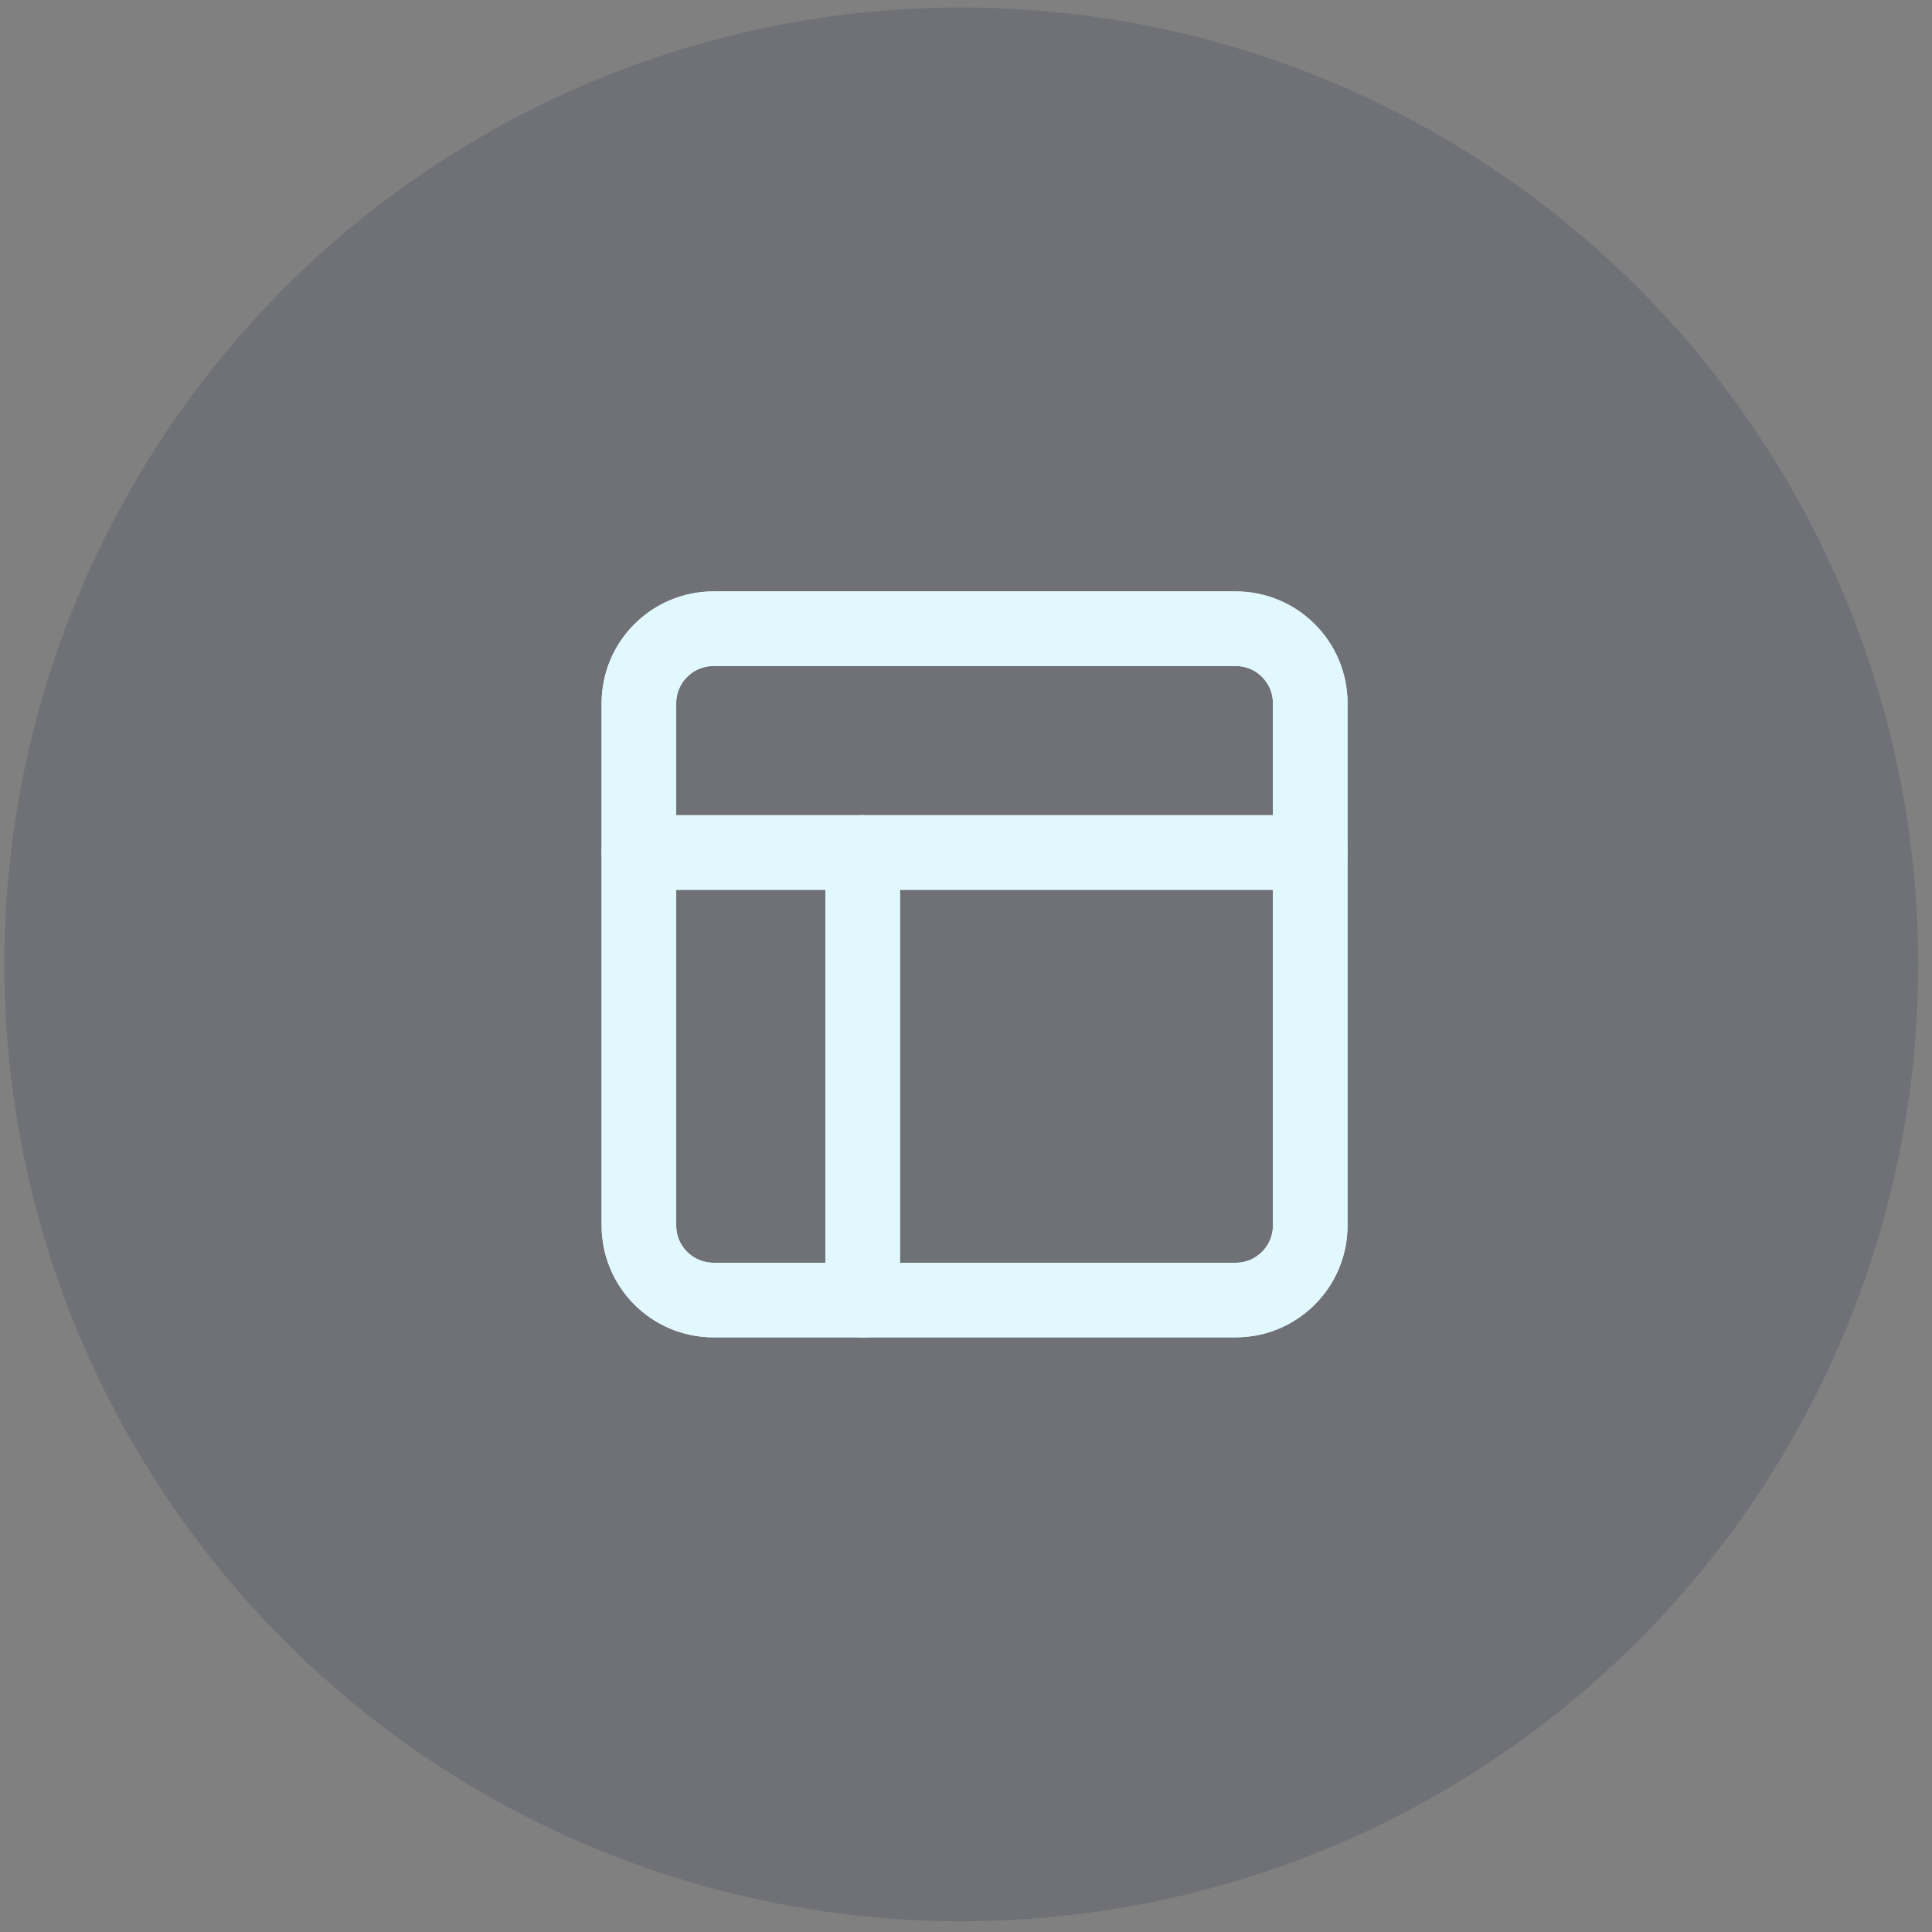 <?xml version="1.0" encoding="UTF-8"?> <svg xmlns="http://www.w3.org/2000/svg" width="110" height="110" viewBox="0 0 110 110" fill="none"><rect x="0" y="0" width="110" height="110" fill="#808080" stroke="none"/> <g style="mix-blend-mode:multiply"> <circle cx="54.733" cy="54.908" r="54.483" fill="#2E3A59" fill-opacity="0.2"></circle> </g> <path fill-rule="evenodd" clip-rule="evenodd" d="M36.377 40.043C36.377 37.697 38.278 35.796 40.624 35.796H70.353C72.699 35.796 74.6 37.697 74.6 40.043V69.772C74.6 72.118 72.699 74.019 70.353 74.019H40.624C38.278 74.019 36.377 72.118 36.377 69.772V40.043Z" stroke="#E2F8FF" stroke-width="4.247" stroke-linecap="round" stroke-linejoin="round"></path> <path fill-rule="evenodd" clip-rule="evenodd" d="M36.377 40.043C36.377 37.697 38.278 35.796 40.624 35.796H70.353C72.699 35.796 74.6 37.697 74.6 40.043V69.772C74.6 72.118 72.699 74.019 70.353 74.019H40.624C38.278 74.019 36.377 72.118 36.377 69.772V40.043Z" stroke="#E2F8FF" stroke-width="4.247" stroke-linecap="round" stroke-linejoin="round"></path> <path d="M36.377 48.537H74.6" stroke="#E2F8FF" stroke-width="4.247" stroke-linecap="round" stroke-linejoin="round"></path> <path d="M36.377 48.537H74.6" stroke="#E2F8FF" stroke-width="4.247" stroke-linecap="round" stroke-linejoin="round"></path> <path d="M49.118 74.019V48.537" stroke="#E2F8FF" stroke-width="4.247" stroke-linecap="round" stroke-linejoin="round"></path> <path d="M49.118 74.019V48.537" stroke="#E2F8FF" stroke-width="4.247" stroke-linecap="round" stroke-linejoin="round"></path> </svg> 